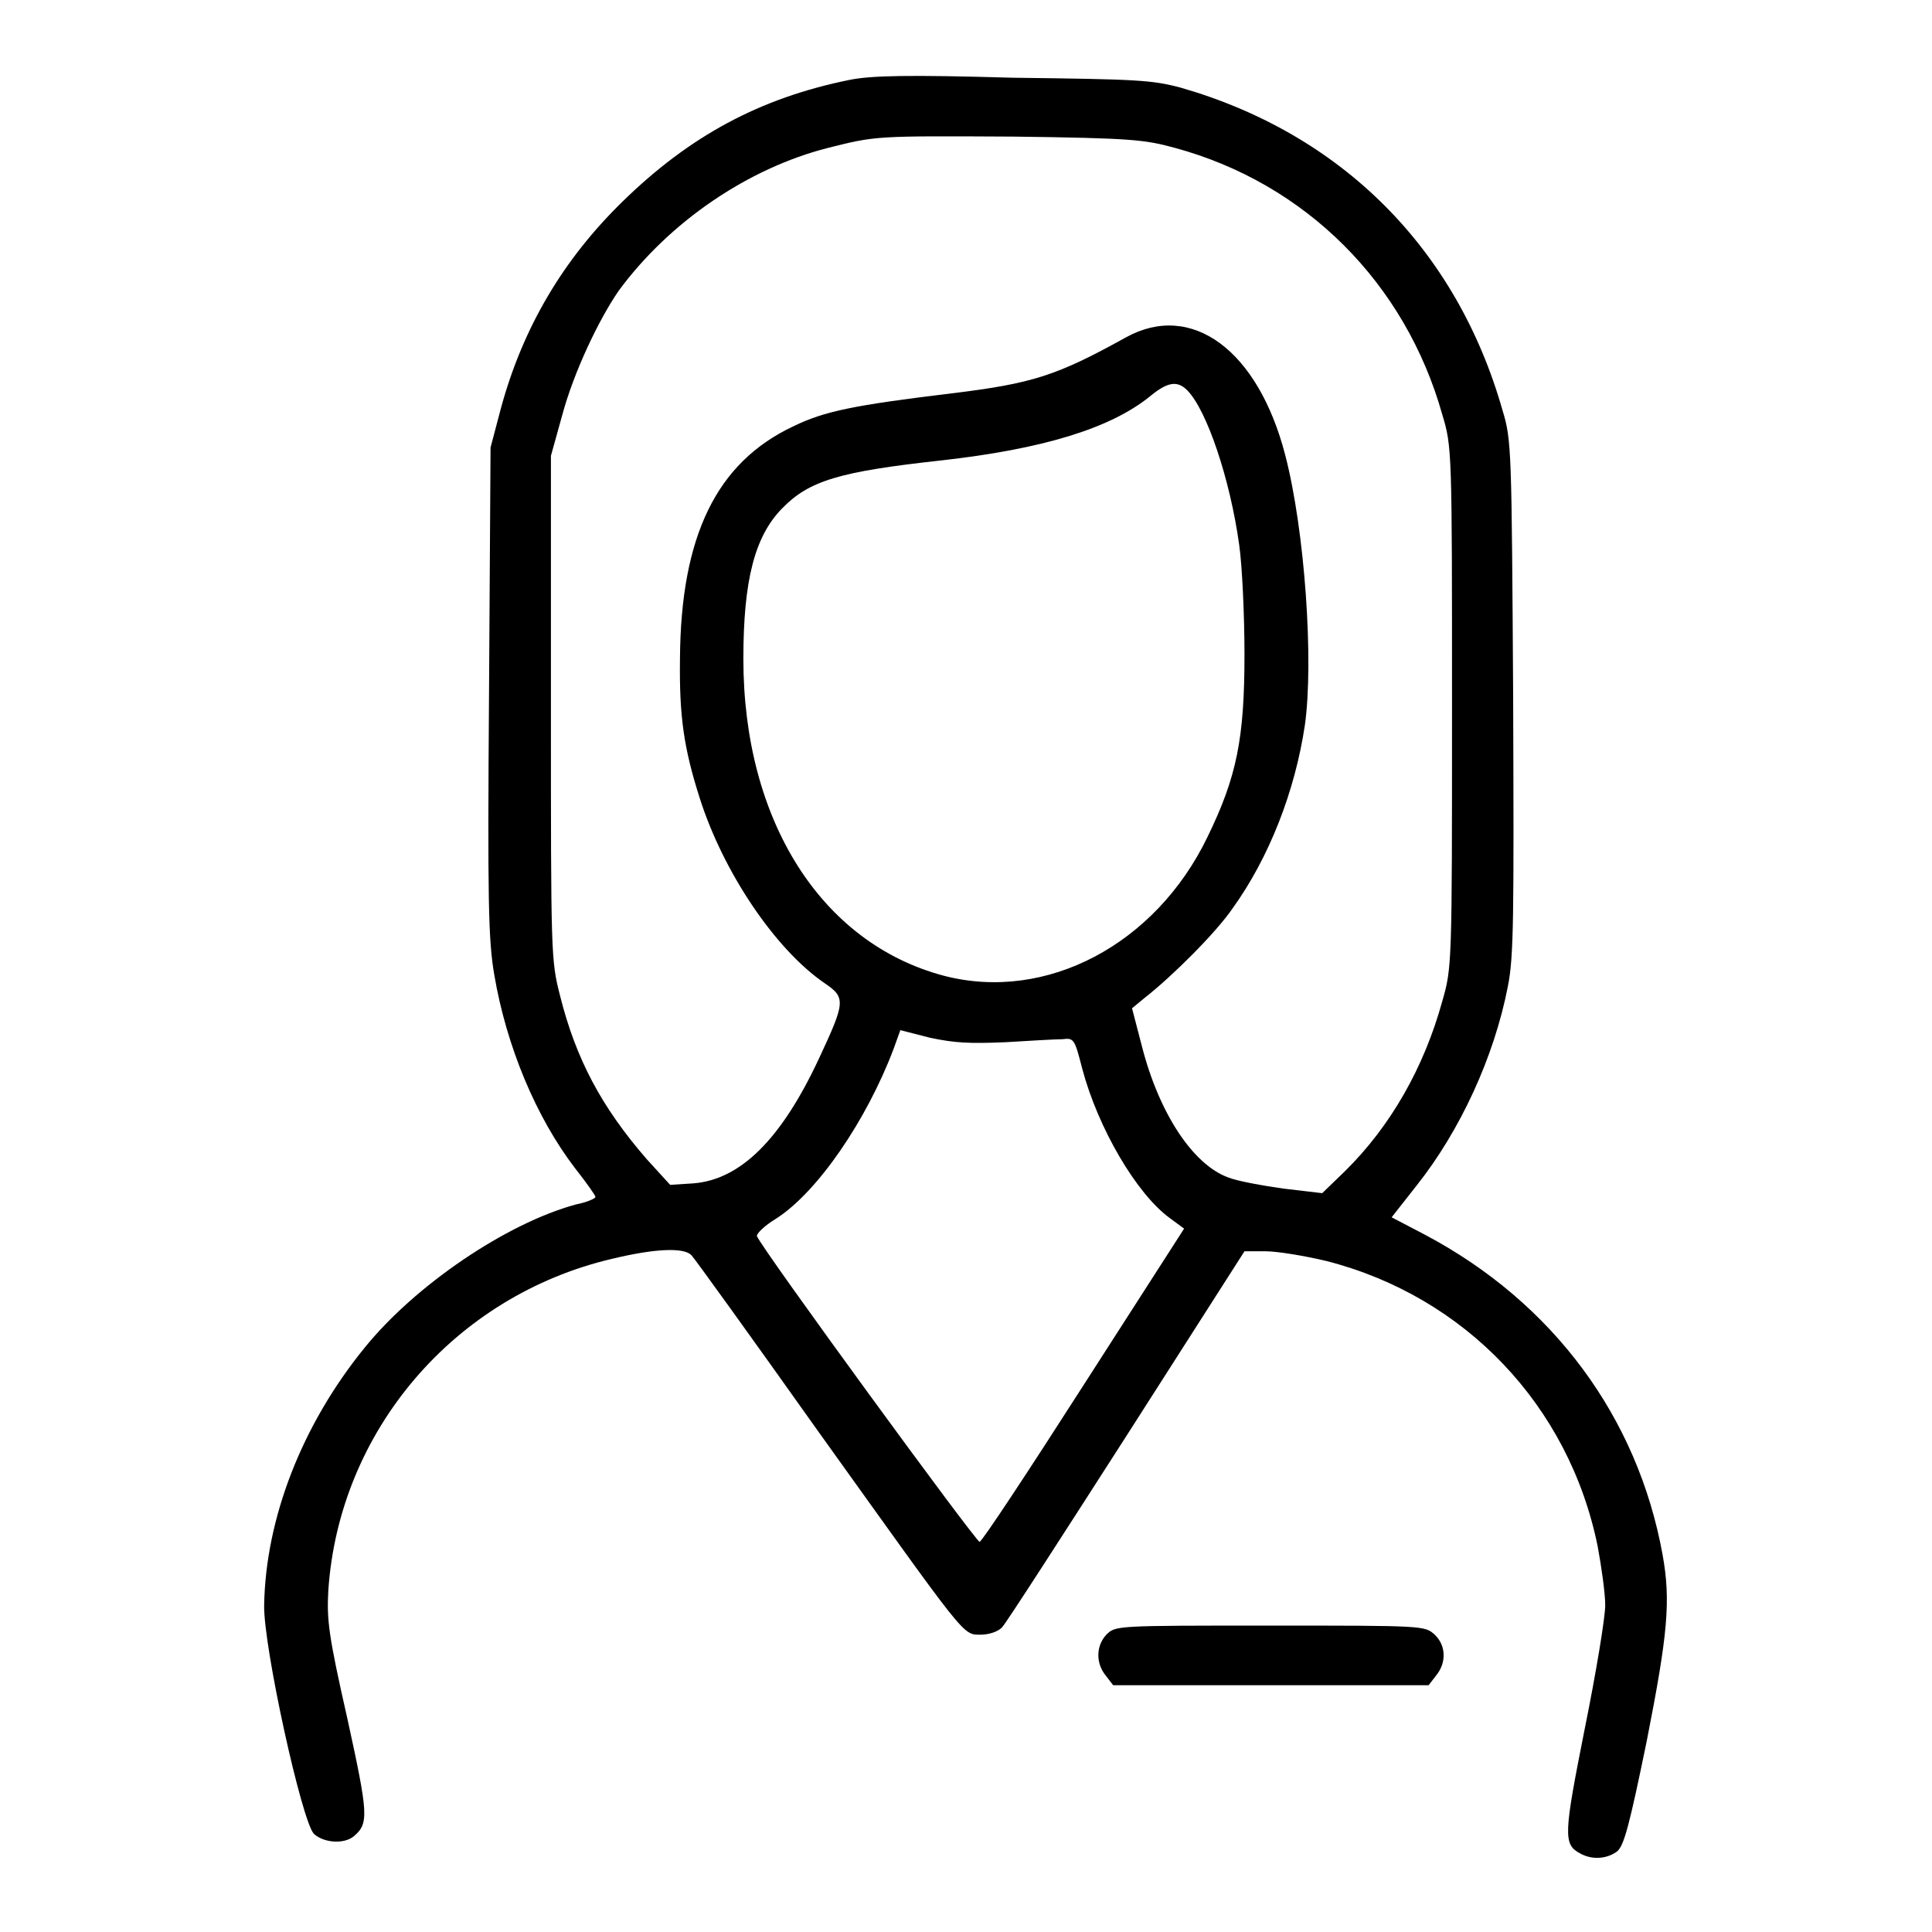 <?xml version="1.0" encoding="utf-8"?>
<!-- Svg Vector Icons : http://www.onlinewebfonts.com/icon -->
<!DOCTYPE svg PUBLIC "-//W3C//DTD SVG 1.1//EN" "http://www.w3.org/Graphics/SVG/1.1/DTD/svg11.dtd">
<svg version="1.1" xmlns="http://www.w3.org/2000/svg" xmlns:xlink="http://www.w3.org/1999/xlink" x="0px" y="0px" viewBox="0 0 256 256" enable-background="new 0 0 256 256" xml:space="preserve">
<g><g><g><path fill="#000000" d="M112.5,10.6c-11.8,2.4-21.1,7.4-30,16.1c-7.9,7.7-13.2,16.7-16.1,27.3l-1.4,5.3l-0.2,32.3c-0.2,27.8-0.1,33,0.7,37.6c1.6,9.4,5.5,18.8,10.7,25.6c1.5,1.9,2.7,3.6,2.7,3.8c0,0.2-1.1,0.7-2.6,1c-9.2,2.5-21.3,10.7-28,19C40,188.8,35.2,201.2,35,212.7c-0.1,5.5,5,28.7,6.6,30.3c1.3,1.2,4,1.4,5.3,0.3c2-1.7,1.9-2.9-0.9-15.7c-2.5-11-2.7-13-2.5-16.8c1.4-21.2,16.7-39.1,37.6-44c5.8-1.4,9.5-1.5,10.5-0.5c0.4,0.4,7.9,10.8,16.7,23.2c20,27.9,19.2,27.1,21.7,27.1c1,0,2.3-0.4,2.8-1c0.5-0.5,7.9-12,16.5-25.4l15.6-24.4h2.8c1.5,0,5.2,0.6,8.1,1.3c18.3,4.7,32.1,19.1,35.9,37.8c0.5,2.7,1,6.2,1,7.8c0,1.6-1.2,8.9-2.7,16.3c-2.8,14.1-2.9,15.4-0.6,16.6c1.6,0.9,3.6,0.7,4.9-0.3c0.9-0.8,1.6-3.4,3.9-14.6c2.8-14.2,3.2-18.6,2.1-24.7c-3.3-18.2-14.5-33.4-31.5-42.4l-4.4-2.3l3.3-4.2c5.8-7.3,10.3-17.1,12.1-26.4c0.8-4,0.8-9.2,0.7-38.4c-0.2-32.6-0.2-34-1.4-37.9c-6.1-21.5-21.4-36.7-42.7-42.8c-3.8-1-5.7-1.1-22.2-1.3C120.4,9.9,115.4,10,112.5,10.6z M155.7,19.6c17.3,4.7,30.5,17.9,35.4,35.3c1.3,4.3,1.3,4.7,1.3,38.8c0,34.2,0,34.5-1.3,39c-2.4,8.7-6.8,16.5-12.9,22.5l-3,2.9l-5.1-0.6c-2.8-0.4-6.2-1-7.4-1.5c-4.6-1.7-9.1-8.4-11.4-17.4l-1.3-5l1.7-1.4c3.7-2.9,9.4-8.6,11.6-11.8c4.9-6.8,8.3-15.6,9.6-24.3c1.2-8.5,0-25.8-2.6-35.8c-3.6-13.9-12.4-20.4-21.1-15.6c-9.2,5.1-12.4,6.1-22.9,7.4c-13.3,1.6-17.1,2.4-21.2,4.4c-10.2,4.8-14.9,14.6-15,30.8c-0.1,7.6,0.5,11.8,2.6,18.4c3.1,9.8,10,20.1,16.6,24.6c2.8,1.9,2.7,2.5-0.8,10c-5,10.7-10.4,16-16.6,16.5l-3.1,0.2l-3.1-3.4c-6-6.9-9.4-13.3-11.5-21.7c-1.2-4.7-1.2-5.4-1.2-38.2V60.4l1.5-5.4c1.5-5.6,4.8-12.6,7.5-16.5c6.7-9.1,17.1-16.2,27.7-18.9c6.4-1.6,6.2-1.6,24.6-1.5C149.9,18.3,151.7,18.5,155.7,19.6z M157.3,51.7c2.6,2.6,5.7,11.8,6.9,20.5c0.4,2.8,0.7,9.4,0.7,14.5c0,11.1-1,16.2-4.9,24.2c-6.9,14.3-21.4,21.9-34.9,18.4c-16.3-4.3-26.6-20.6-26.6-42c0-10.4,1.5-16.2,5.1-19.9c3.6-3.7,7.5-4.9,21.2-6.4c13.3-1.5,22.3-4.2,27.6-8.5C154.7,50.6,156,50.4,157.3,51.7z M133.2,138.1c3.3-0.2,6.7-0.4,7.6-0.4c1.5-0.2,1.6,0,2.6,3.9c2.1,7.9,7.2,16.6,11.6,19.8l1.9,1.4l-13.3,20.7c-7.3,11.4-13.5,20.8-13.8,20.8c-0.5,0-28.9-38.9-29.5-40.5c-0.1-0.3,1-1.4,2.5-2.3c5.5-3.5,12-13,15.6-22.5l0.9-2.5l3.9,1C126.5,138.2,128.4,138.3,133.2,138.1z"/><path fill="#000000" d="M146.6,216.6c-1.4,1.5-1.4,3.8-0.1,5.4l1,1.3h20.9h20.9l1-1.3c1.4-1.7,1.3-4-0.2-5.4c-1.3-1.2-1.5-1.2-21.9-1.2C147.9,215.4,147.8,215.4,146.6,216.6z"/></g></g></g>
</svg>